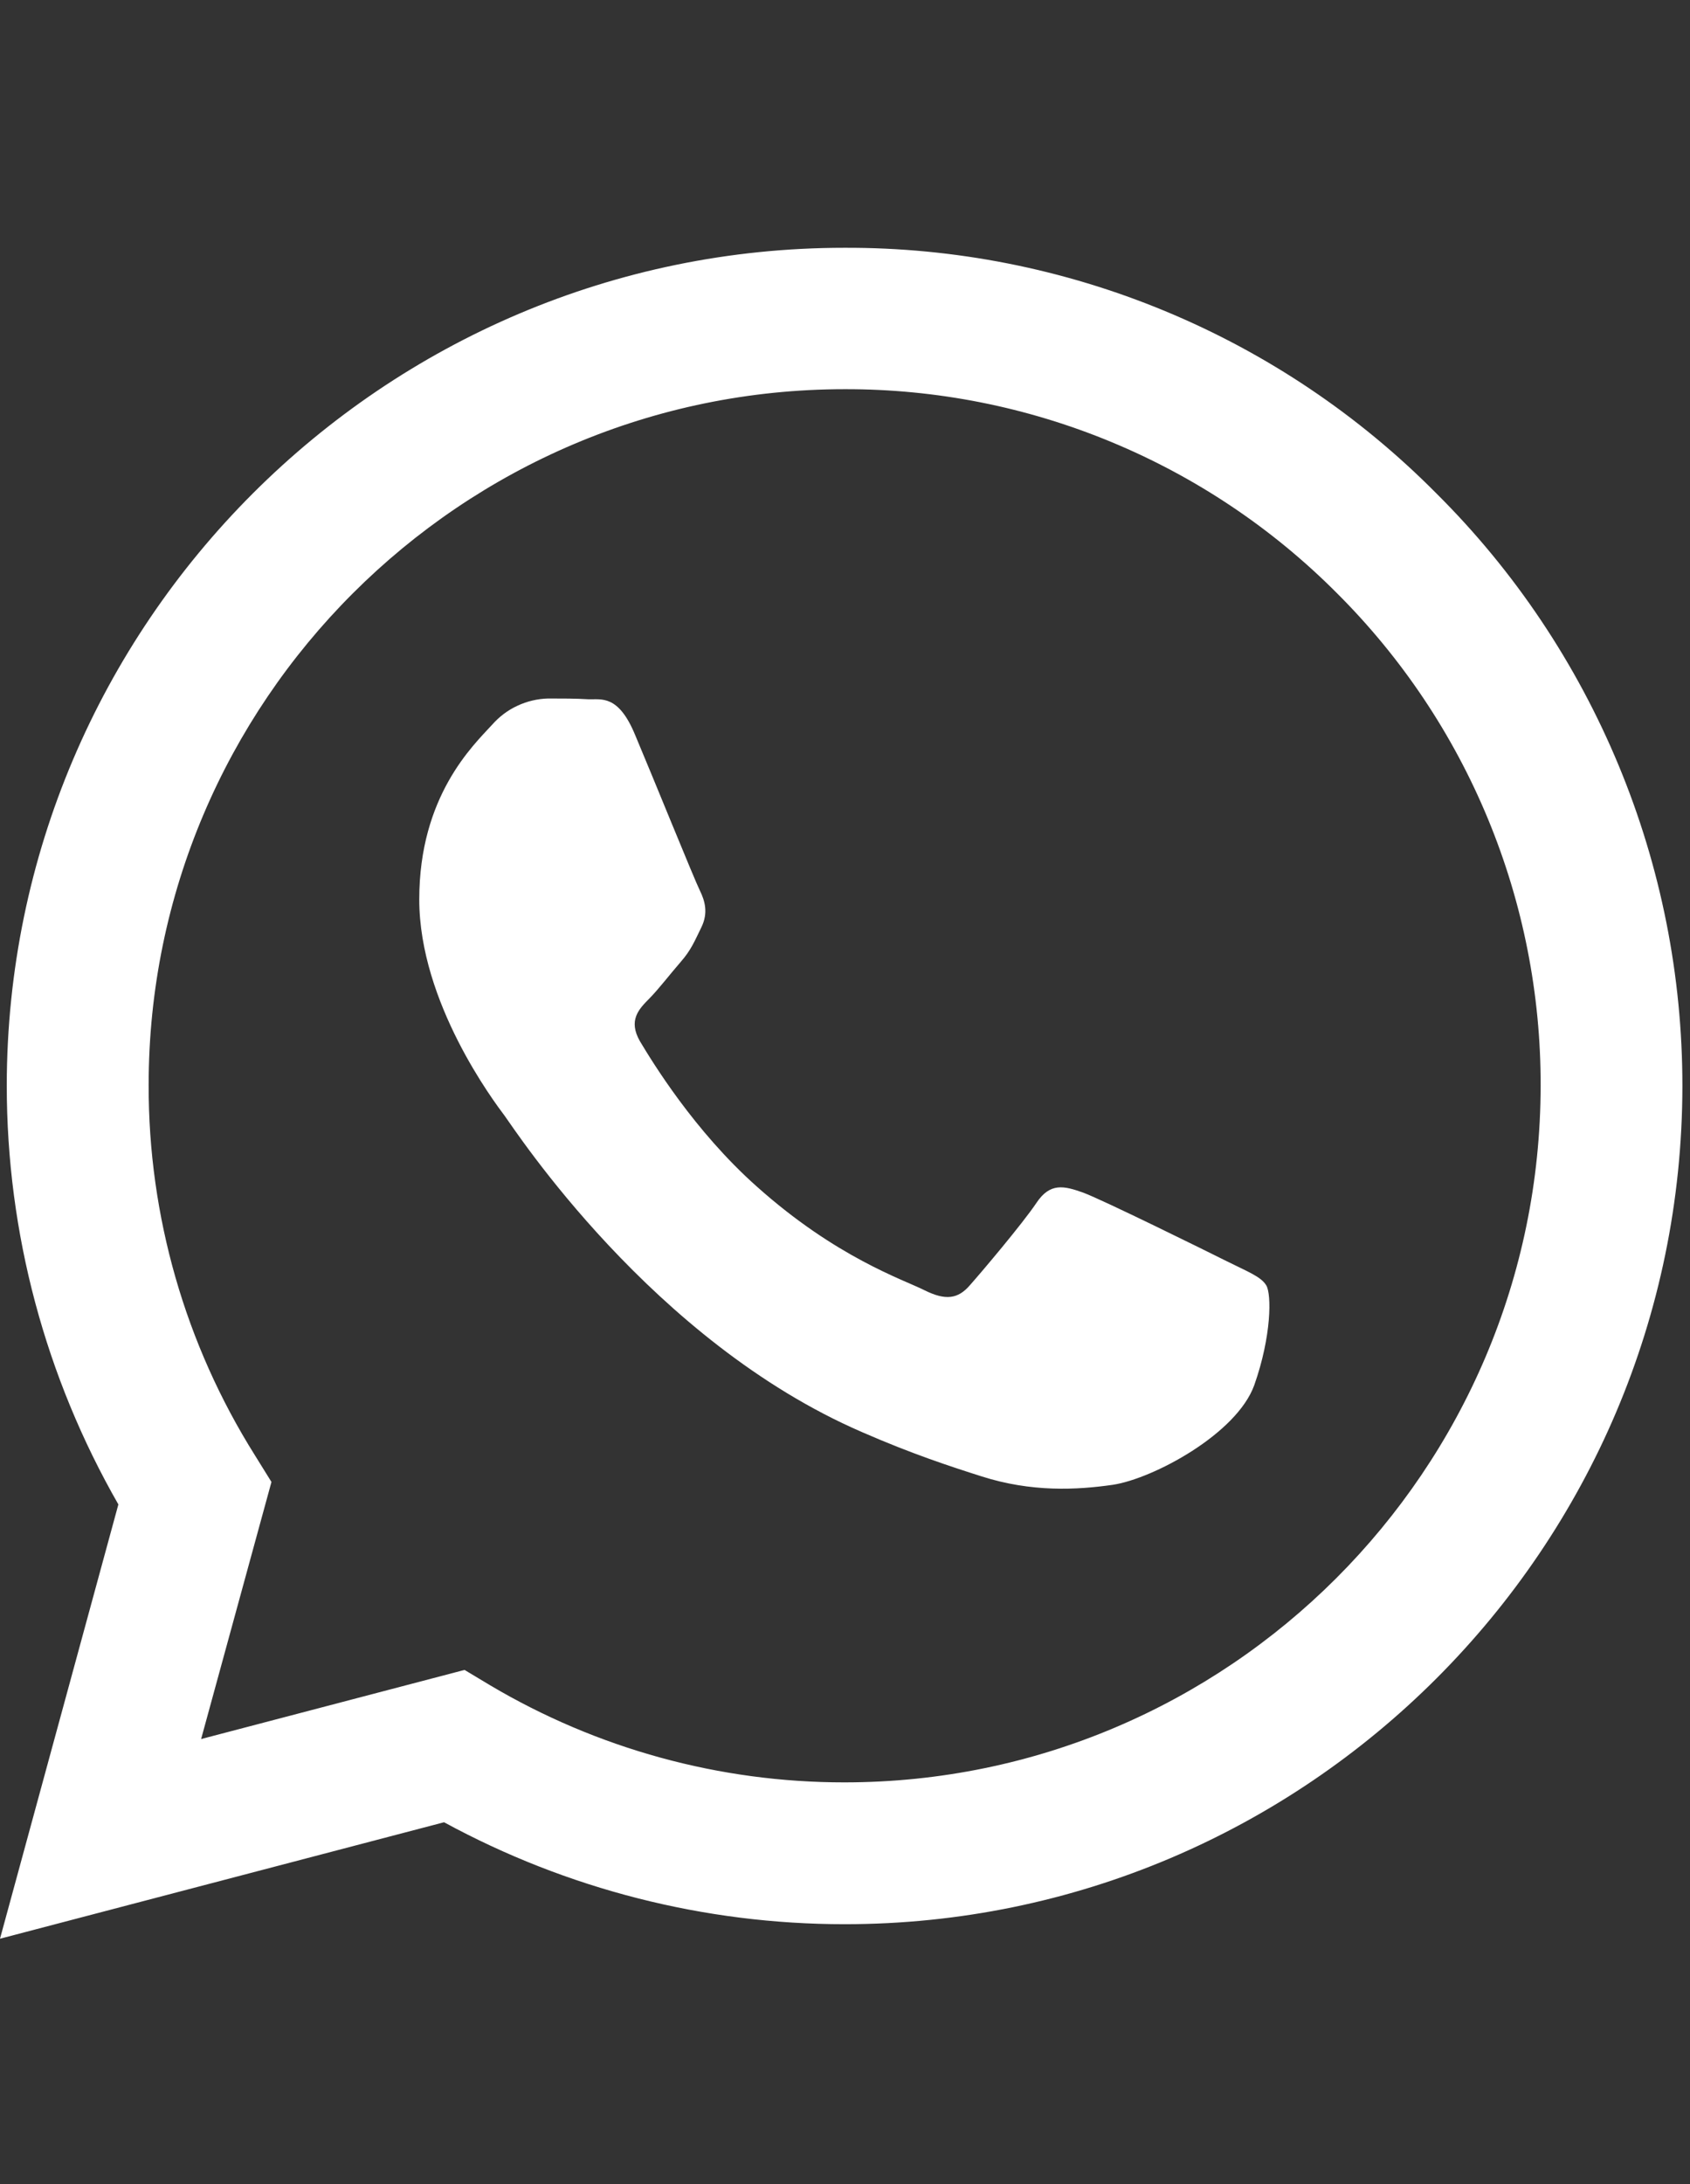 <svg width="24" height="31" viewBox="0 0 24 31" fill="none" xmlns="http://www.w3.org/2000/svg">
<rect x="0" y="0" width="24" height="31" fill="#333333" stroke="none"/>
<path d="M20.401 7.006C19.301 5.895 17.991 5.015 16.547 4.416C15.103 3.817 13.554 3.511 11.991 3.517C5.441 3.517 0.102 8.854 0.096 15.406C0.096 17.504 0.645 19.546 1.681 21.353L0 27.517L6.306 25.864C8.051 26.813 10.005 27.311 11.991 27.311H11.997C18.549 27.311 23.886 21.974 23.892 15.416C23.893 13.853 23.586 12.306 22.986 10.862C22.387 9.419 21.51 8.108 20.401 7.006ZM11.991 25.298C10.22 25.299 8.481 24.822 6.957 23.918L6.597 23.702L2.856 24.683L3.855 21.034L3.621 20.657C2.631 19.083 2.107 17.26 2.111 15.4C2.111 9.961 6.546 5.524 11.997 5.524C13.296 5.521 14.582 5.776 15.781 6.273C16.981 6.77 18.071 7.5 18.987 8.42C19.907 9.337 20.636 10.426 21.132 11.626C21.628 12.826 21.882 14.112 21.879 15.41C21.873 20.869 17.438 25.298 11.991 25.298ZM17.413 17.897C17.118 17.749 15.659 17.03 15.384 16.928C15.111 16.831 14.912 16.78 14.716 17.077C14.517 17.372 13.947 18.046 13.776 18.239C13.605 18.439 13.428 18.461 13.131 18.314C12.835 18.164 11.877 17.852 10.743 16.837C9.858 16.049 9.265 15.074 9.088 14.779C8.918 14.482 9.072 14.323 9.22 14.174C9.351 14.042 9.516 13.826 9.665 13.655C9.815 13.484 9.864 13.358 9.961 13.16C10.059 12.959 10.012 12.788 9.939 12.64C9.864 12.491 9.271 11.026 9.021 10.435C8.781 9.851 8.537 9.932 8.354 9.925C8.182 9.914 7.983 9.914 7.784 9.914C7.633 9.918 7.485 9.953 7.348 10.017C7.211 10.08 7.09 10.172 6.99 10.285C6.717 10.582 5.954 11.3 5.954 12.766C5.954 14.231 7.019 15.64 7.168 15.839C7.316 16.039 9.259 19.037 12.243 20.327C12.948 20.635 13.503 20.816 13.937 20.954C14.649 21.182 15.293 21.148 15.806 21.074C16.375 20.987 17.562 20.354 17.812 19.66C18.058 18.964 18.058 18.37 17.983 18.245C17.91 18.119 17.71 18.046 17.413 17.897Z" fill="white"/>
</svg>
